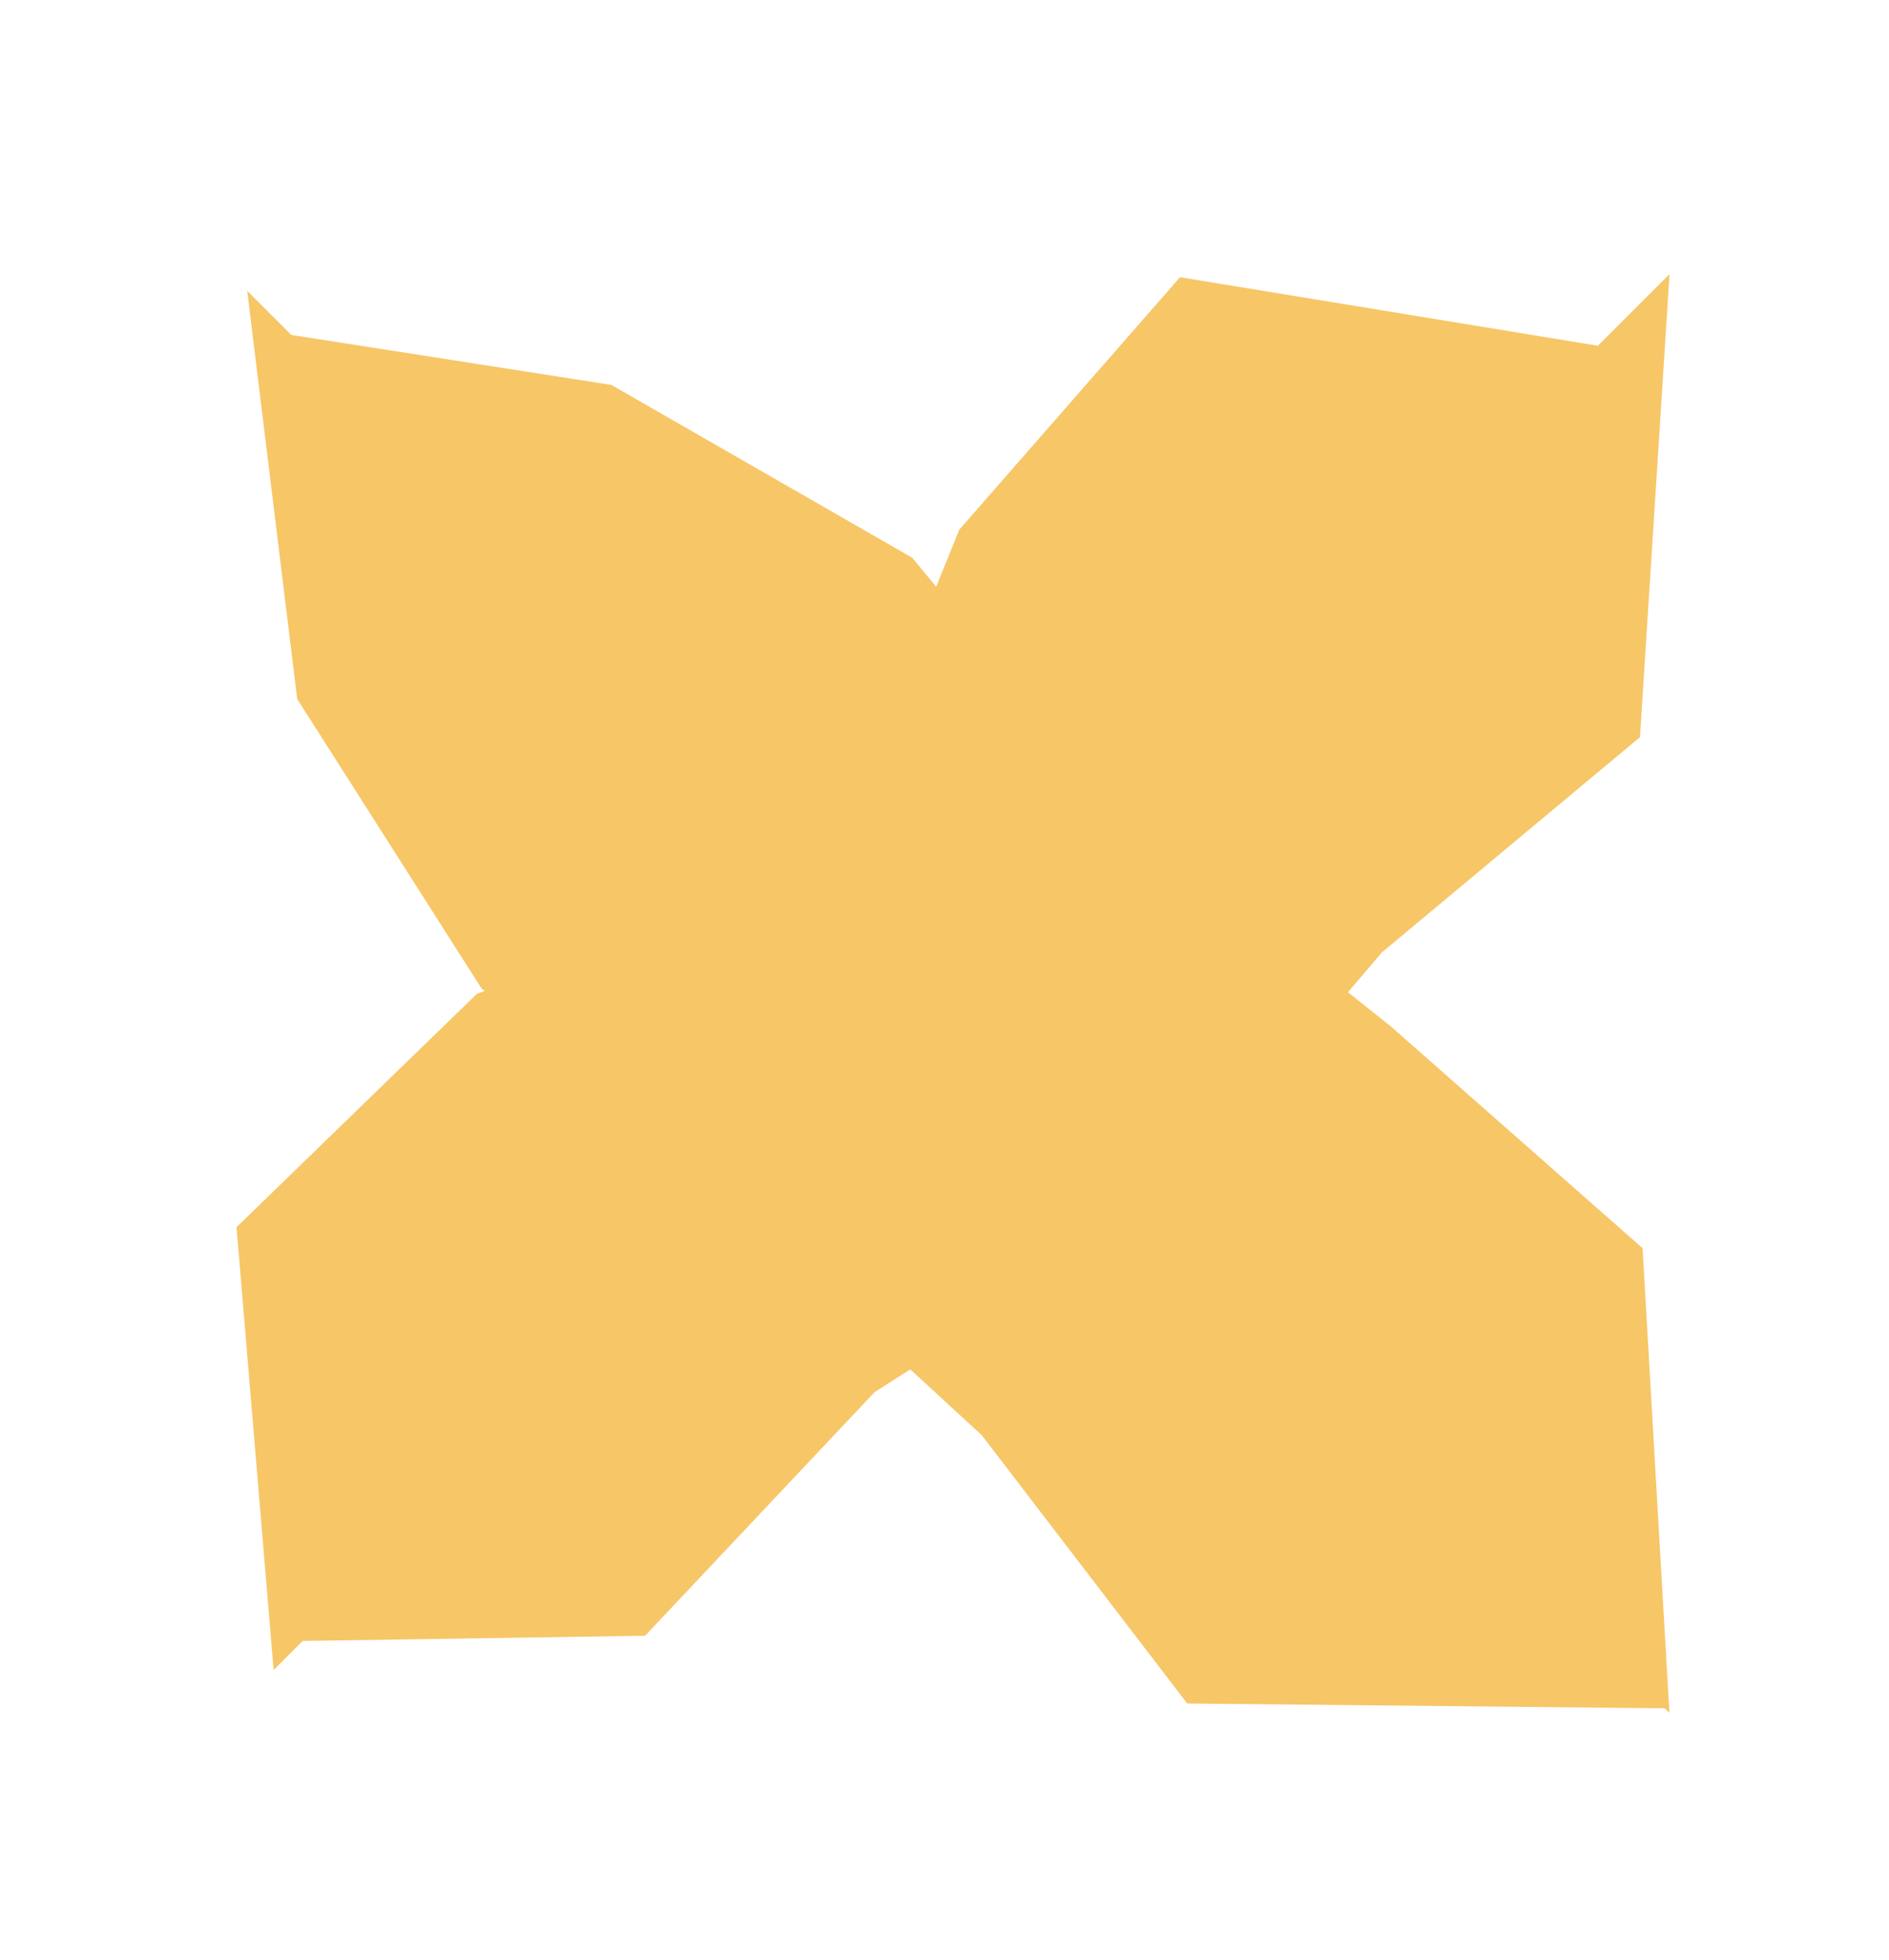 <?xml version="1.0" encoding="UTF-8"?>
<svg xmlns="http://www.w3.org/2000/svg" width="53" height="55" viewBox="0 0 53 55" fill="none">
  <path d="M7.677 46.856L8.492 46.041L18.099 45.895L24.54 39.058L32.654 33.895L38.773 26.721L46.013 20.683L46.842 7.691L44.832 9.701L33.108 7.778L26.914 14.862L23.086 24.311L13.381 27.884L6.636 34.432L7.677 46.856Z" fill="#F7C667"></path>
  <path d="M8.172 9.397L6.936 8.16L8.339 19.613L13.507 27.729L20.627 33.894L27.55 40.273L33.31 47.796L46.707 47.931L46.839 48.063L46.086 35.021L39.023 28.799L31.631 22.906L25.59 15.646L17.153 10.8L8.172 9.397Z" fill="#F7C667"></path>
</svg>
